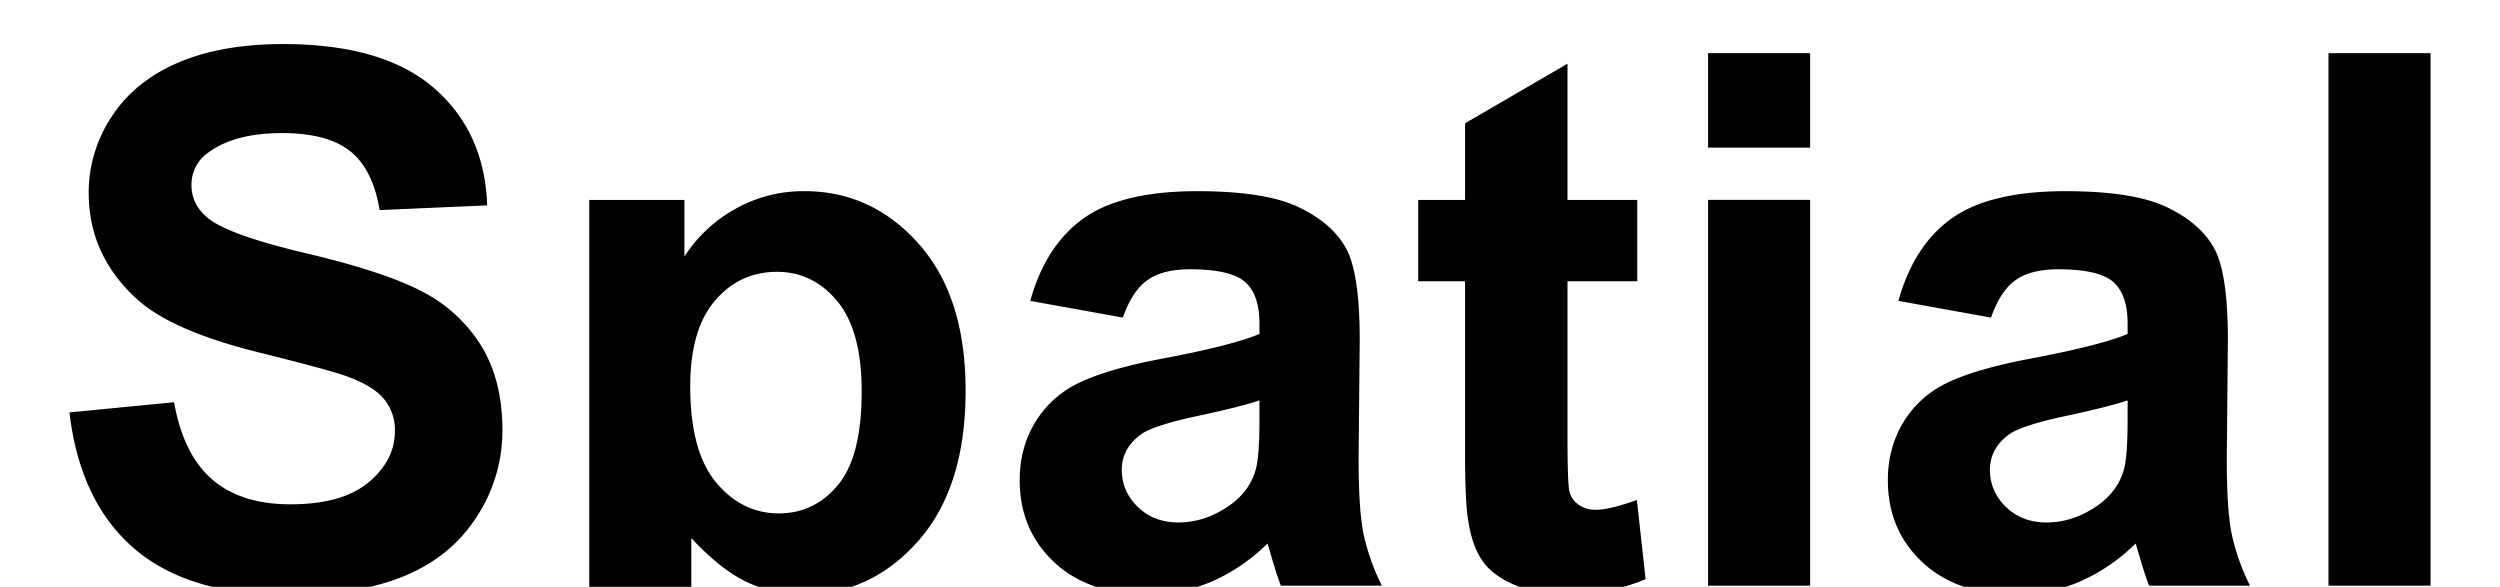 <svg xmlns="http://www.w3.org/2000/svg" xmlns:xlink="http://www.w3.org/1999/xlink" width="1440" height="338" viewBox="0 0 1440 338">
  <defs>
    <clipPath id="clip-path">
      <rect id="長方形_8" data-name="長方形 8" width="1440" height="338" transform="translate(0 430)" fill="#fff"/>
    </clipPath>
  </defs>
  <g id="マスクグループ_2" data-name="マスクグループ 2" transform="translate(0 -430)" clip-path="url(#clip-path)">
    <g id="グループ_11" data-name="グループ 11" transform="translate(-224.9 598.639)" style="mix-blend-mode: overlay;isolation: isolate">
      <path id="パス_13" data-name="パス 13" d="M62.9,218.91l60.258-5.856q5.437,30.33,22.077,44.564t44.877,14.23q29.915,0,45.091-12.659t15.167-29.611a27.9,27.9,0,0,0-6.383-18.515q-6.374-7.633-22.282-13.284-10.873-3.763-49.59-13.391-49.787-12.346-69.882-30.343Q73.992,128.737,73.988,92.323A78.868,78.868,0,0,1,87.271,48.49q13.3-20.394,38.3-31.067T185.925,6.747q57.754,0,86.942,25.317t30.647,67.588l-61.928,2.714q-3.977-23.635-17.06-33.995T185.3,58.016q-27,0-42.261,11.088A22.332,22.332,0,0,0,133.2,88.145q0,10.873,9.2,18.613,11.717,9.842,56.911,20.506t66.856,22.077a86.2,86.2,0,0,1,33.888,31.174Q312.3,200.293,312.3,229.373a90.3,90.3,0,0,1-14.641,49.376q-14.649,23.019-41.431,34.209t-66.74,11.195q-58.169,0-89.343-26.889T62.9,218.91" transform="translate(202 -150)"/>
      <path id="パス_14" data-name="パス 14" d="M96.439,21.265h54.822V53.9a82.04,82.04,0,0,1,28.87-27.2,79.65,79.65,0,0,1,40.386-10.463q38.7,0,65.7,30.335t27,84.531q0,55.652-27.2,86.522-27.2,30.852-65.909,30.861a74.857,74.857,0,0,1-33.37-7.329q-14.971-7.311-31.5-25.1V327.994H96.439ZM154.608,128.6q0,37.454,14.855,55.339t36.2,17.89q20.5,0,34.1-16.426t13.6-53.875q0-34.937-14.025-51.885T204.618,62.687q-21.559,0-35.78,16.631T154.608,128.6" transform="translate(467.869 -74.756)"/>
      <path id="パス_15" data-name="パス 15" d="M183.632,89.049l-53.349-9.624q9-32.218,30.968-47.707t65.275-15.48q39.342,0,58.589,9.311T312.21,49.189q7.847,14.342,7.847,52.626l-.634,68.623q0,29.3,2.83,43.207a126.1,126.1,0,0,0,10.561,29.817h-58.16Q272.35,237.61,269,226.1c-.973-3.491-1.678-5.794-2.089-6.91a105.919,105.919,0,0,1-32.227,21.97,92.242,92.242,0,0,1-36.61,7.329q-34.32,0-54.09-18.622t-19.774-47.082q0-18.827,9-33.575a58.775,58.775,0,0,1,25.21-22.6q16.216-7.847,46.769-13.7,41.217-7.74,57.116-14.435V92.611q0-16.953-8.365-24.166t-31.6-7.222q-15.681,0-24.478,6.169t-14.23,21.657m78.675,47.707q-11.3,3.763-35.78,9T194.514,156q-11.5,8.168-11.507,20.72a28.856,28.856,0,0,0,9.2,21.336q9.213,9,23.434,9,15.908,0,30.344-10.463Q256.661,188.64,260,177.133q2.3-7.526,2.3-28.665Z" transform="translate(688.038 -74.756)"/>
      <path id="パス_16" data-name="パス 16" d="M276.092,86.474v46.868H235.919V222.89q0,27.2,1.152,31.7a12.912,12.912,0,0,0,5.231,7.427,16.582,16.582,0,0,0,9.936,2.928q8.155,0,23.648-5.651l5.017,45.618q-20.5,8.784-46.448,8.784a73.566,73.566,0,0,1-28.665-5.338q-12.761-5.33-18.729-13.8T178.8,271.641q-1.888-10.244-1.884-41.422V133.342h-27V86.474h27V42.329l59-34.316V86.474Z" transform="translate(891.854 -139.965)"/>
      <path id="パス_17" data-name="パス 17" d="M168.627,7.333h58.794v54.4H168.627Zm0,84.522h58.794V314.062H168.627Z" transform="translate(1040.115 -145.355)"/>
      <path id="パス_18" data-name="パス 18" d="M239.647,89.049,186.3,79.425q9-32.218,30.968-47.707t65.275-15.48q39.342,0,58.589,9.311t27.094,23.639q7.847,14.342,7.847,52.626l-.634,68.623q0,29.3,2.83,43.207a126.112,126.112,0,0,0,10.561,29.817h-58.16q-2.3-5.852-5.651-17.363c-.973-3.491-1.678-5.794-2.089-6.91a105.922,105.922,0,0,1-32.227,21.97,92.243,92.243,0,0,1-36.61,7.329q-34.321,0-54.09-18.622t-19.774-47.082q0-18.827,9-33.575a58.776,58.776,0,0,1,25.21-22.6q16.216-7.847,46.769-13.7,41.217-7.74,57.116-14.435V92.611q0-16.953-8.365-24.166t-31.6-7.222q-15.681,0-24.478,6.169t-14.23,21.657m78.675,47.707q-11.3,3.763-35.78,9T250.529,156q-11.5,8.168-11.507,20.72a28.856,28.856,0,0,0,9.2,21.336q9.213,9,23.434,9,15.908,0,30.344-10.463,10.672-7.954,14.016-19.461,2.3-7.526,2.3-28.665Z" transform="translate(1132.079 -74.756)"/>
      <rect id="長方形_3" data-name="長方形 3" width="58.794" height="306.728" transform="translate(1566.106 -138.019)"/>
    </g>
  </g>
</svg>
